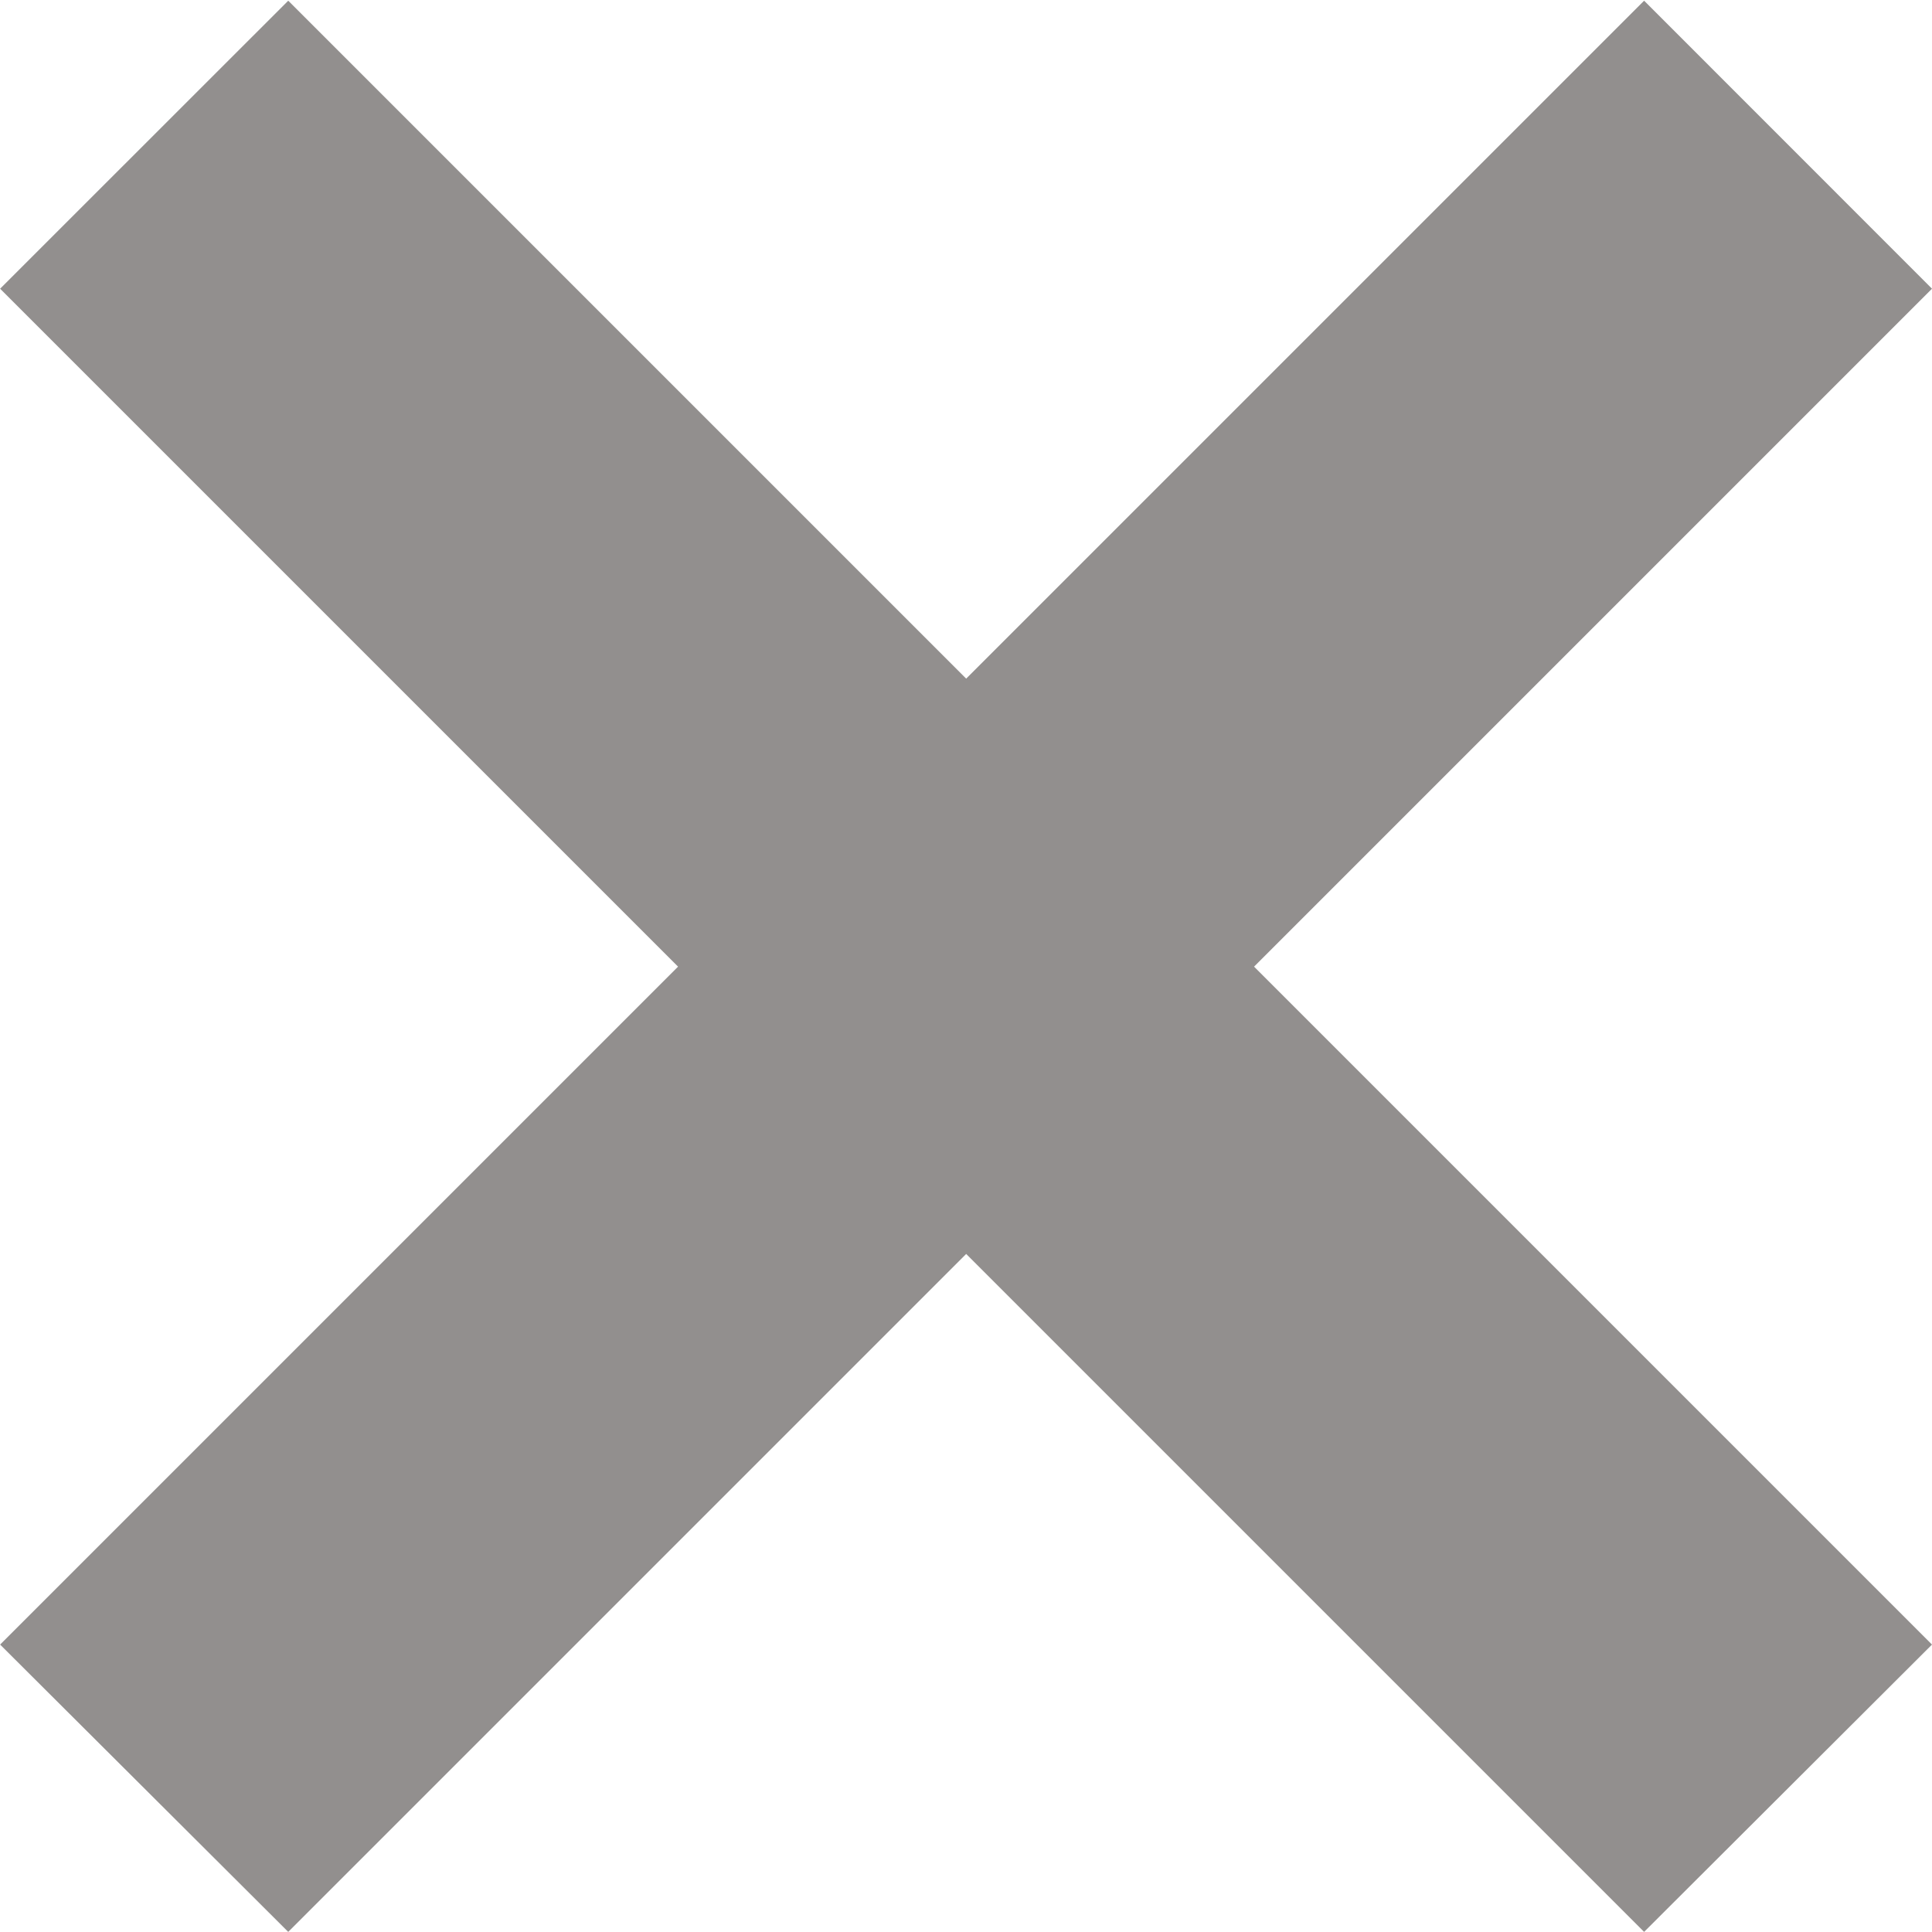 <svg data-name="Component 90 – 13" xmlns="http://www.w3.org/2000/svg" width="16.529" height="16.529"><path data-name="Union 202" d="M8.266 10.728l-5.8 5.8L.001 14.07l5.8-5.8-5.8-5.8L2.466.006l5.8 5.8 5.8-5.8 2.463 2.464-5.8 5.8 5.8 5.8-2.463 2.458z" fill="#928f8e"/></svg>